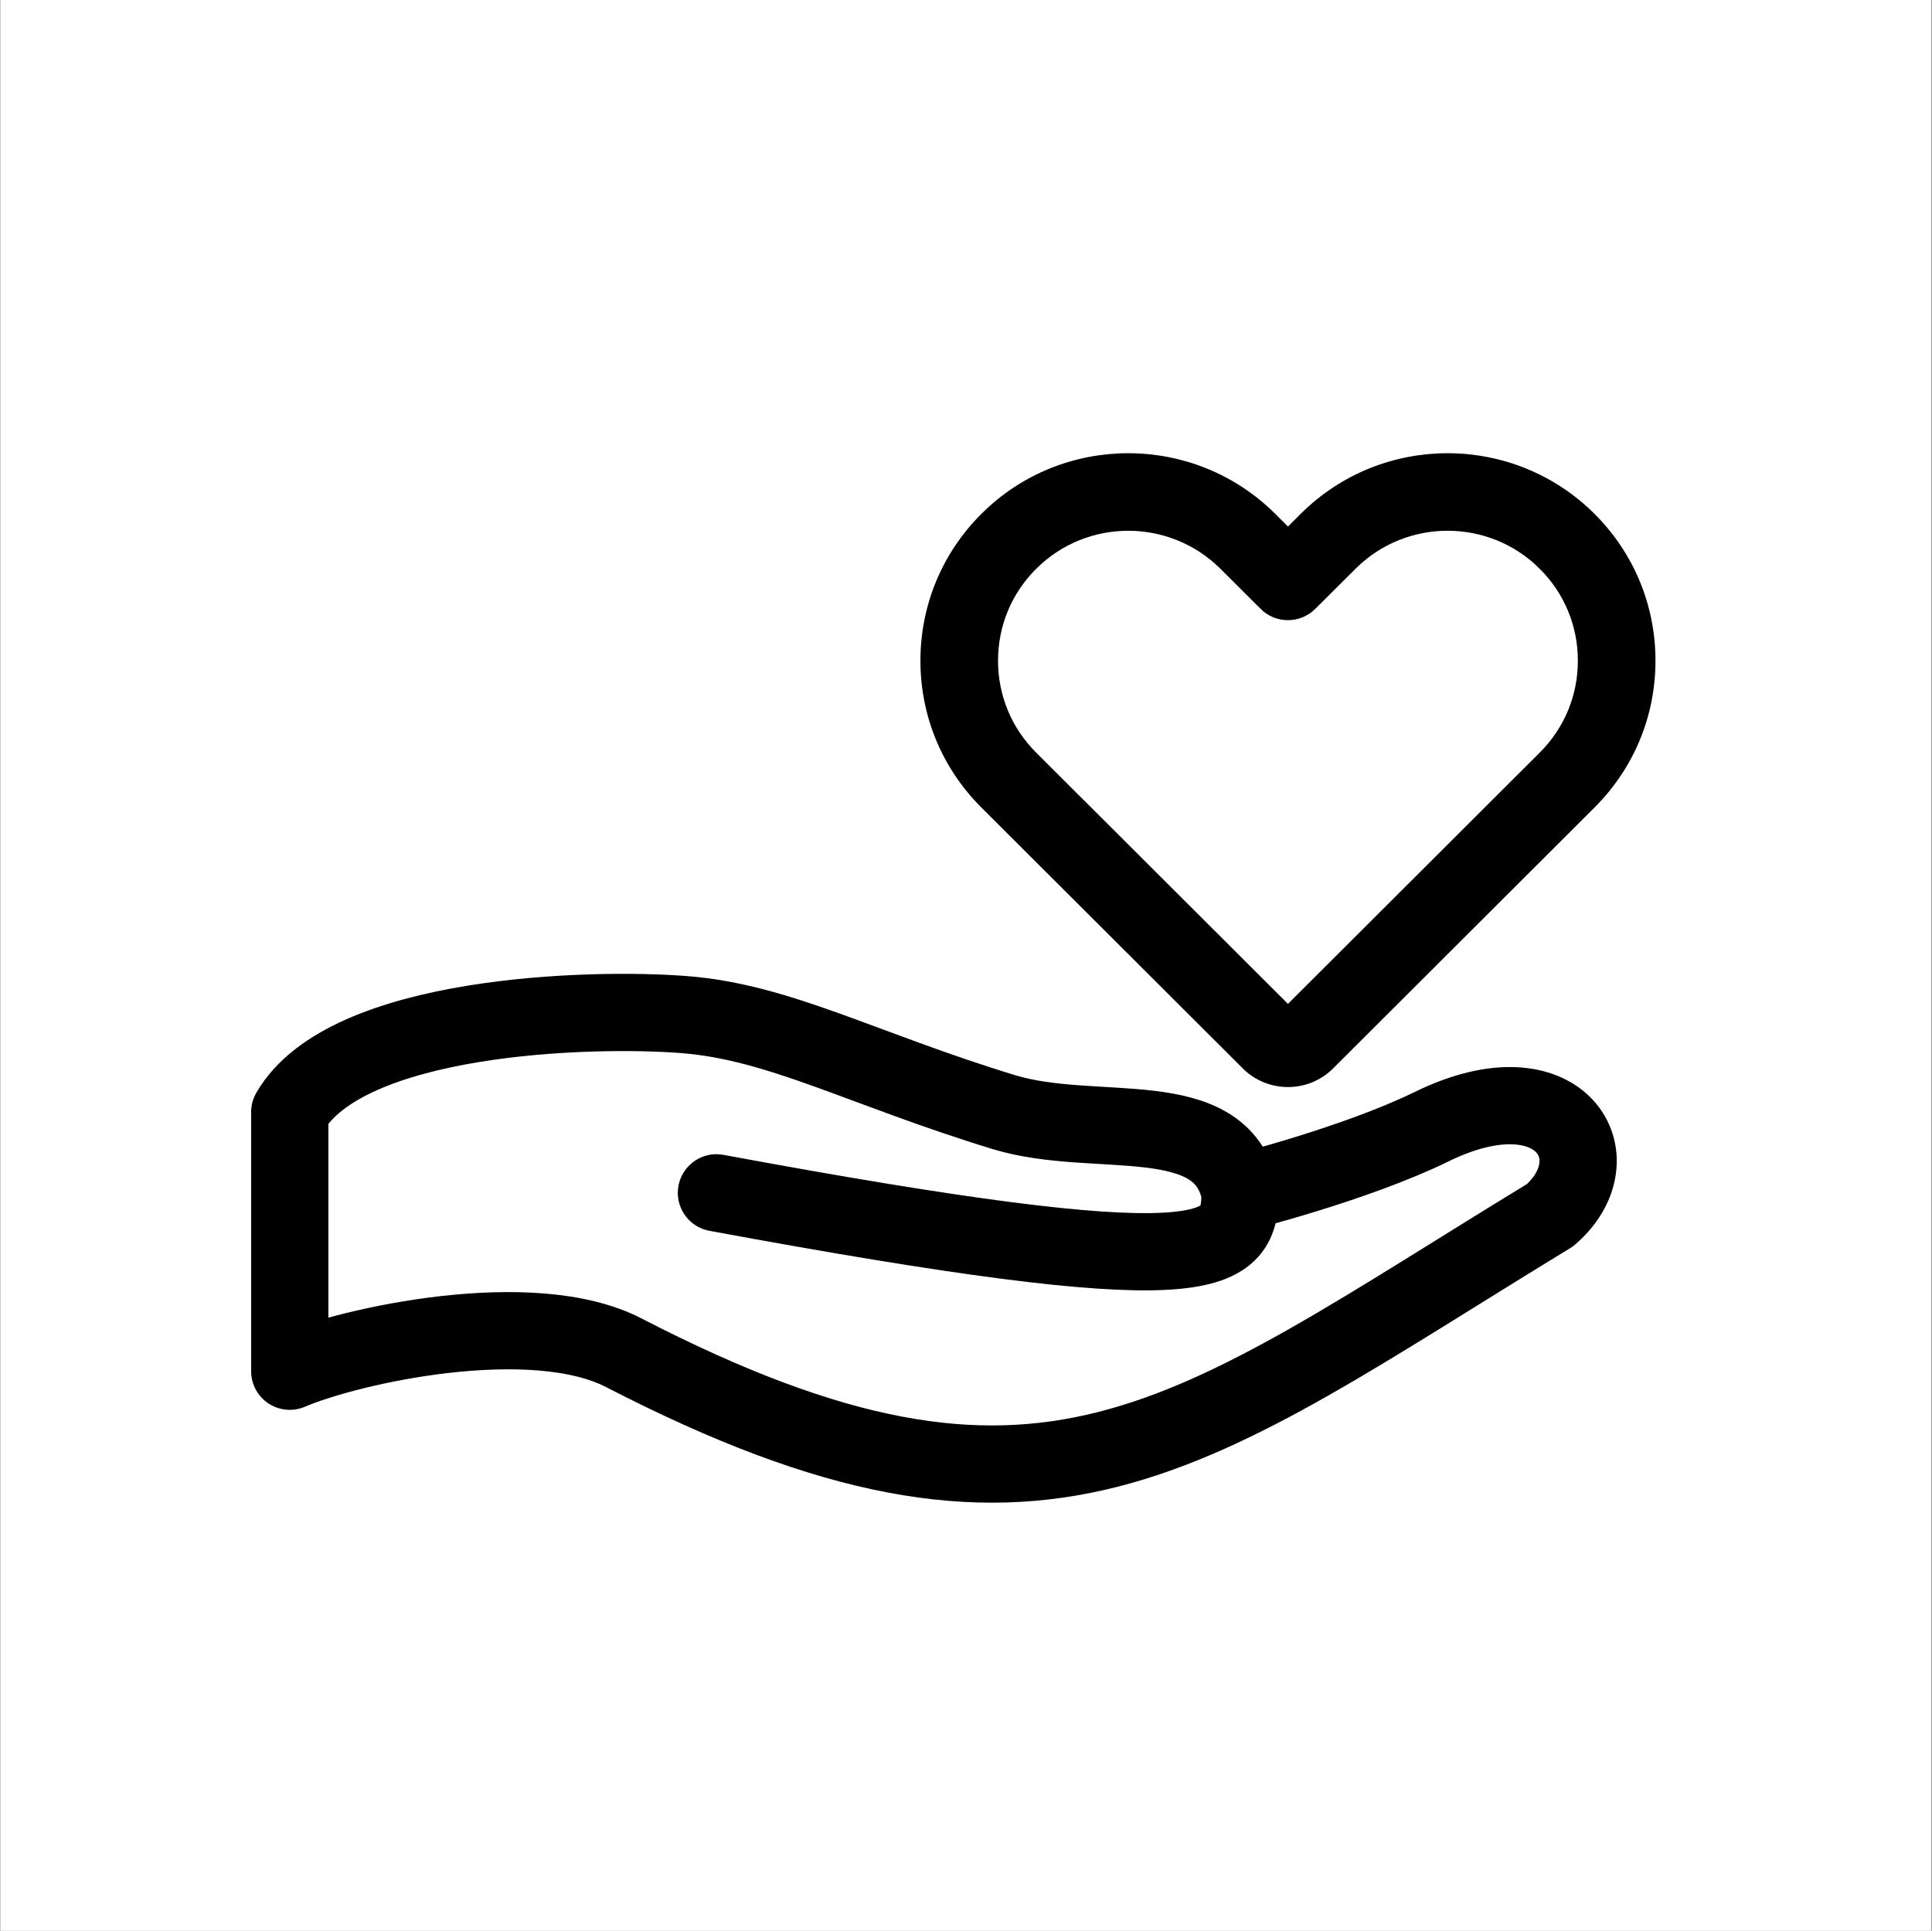 <svg width="2001" height="2000" viewBox="0 0 2001 2000" fill="none" xmlns="http://www.w3.org/2000/svg">
<rect x="0" y="0" width="2001" height="2000" fill="#808080" stroke="none"/>
<rect width="2000" height="2000" transform="translate(0.348)" fill="white"/>
<path d="M1068.25 584.226L1068.26 584.221C1095.9 556.622 1132.23 542.793 1168.59 542.793C1204.94 542.793 1241.28 556.67 1268.99 584.228C1268.99 584.229 1268.99 584.229 1268.99 584.23L1310.5 625.635C1310.5 625.637 1310.5 625.639 1310.5 625.641C1323.45 638.648 1344.44 638.649 1357.39 625.645C1357.39 625.641 1357.4 625.638 1357.4 625.635L1398.97 584.226L1398.98 584.216C1454.27 528.921 1544.39 529.013 1599.69 584.221L1604.64 579.267L1599.69 584.221C1626.5 610.98 1641.22 646.542 1641.22 684.39C1641.22 722.235 1626.51 757.745 1599.69 784.506L1333.95 1049.74L1203.55 919.59L1068.2 784.506C1068.2 784.506 1068.2 784.506 1068.2 784.506C1041.39 757.745 1026.68 722.235 1026.68 684.39C1026.68 646.543 1041.39 610.983 1068.25 584.226ZM1646.56 537.282L1646.56 537.28C1565.37 456.252 1433.3 456.139 1352.05 537.28C1352.05 537.281 1352.05 537.281 1352.05 537.282L1333.95 555.335L1315.9 537.285L1315.9 537.279C1234.65 456.253 1102.58 456.138 1021.33 537.282C981.993 576.567 960.301 628.788 960.301 684.39C960.301 739.993 981.995 792.162 1021.33 831.445L1021.33 831.446L1291.97 1101.61C1303.18 1112.82 1318.11 1119.01 1333.95 1119.01C1349.79 1119.01 1364.72 1112.82 1375.93 1101.61L1646.56 831.446L1646.56 831.445C1685.9 792.162 1707.6 739.993 1707.6 684.39C1707.6 628.788 1685.9 576.567 1646.56 537.282Z" fill="black" stroke="black" stroke-width="14"/>
<path d="M1284.36 1235.58C1284.36 1235.58 1403.58 1205.78 1483.04 1166.94C1616.84 1101.53 1673.93 1199.61 1605.35 1258.78C1225.12 1490.49 1082.91 1626.72 645.978 1401.2C550.878 1352.12 362.732 1393.53 300.1 1420.37V1151.95C358.365 1050.98 610.426 1043.19 709.018 1050.98C807.609 1058.76 893.196 1107.19 1039.62 1151.95C1134.83 1181.05 1264.97 1141.97 1284.36 1235.58ZM1284.36 1235.58C1284.36 1302.55 1253.02 1330.19 742.027 1235.58" stroke="black" stroke-width="80" stroke-linecap="round" stroke-linejoin="round"/>
</svg>
